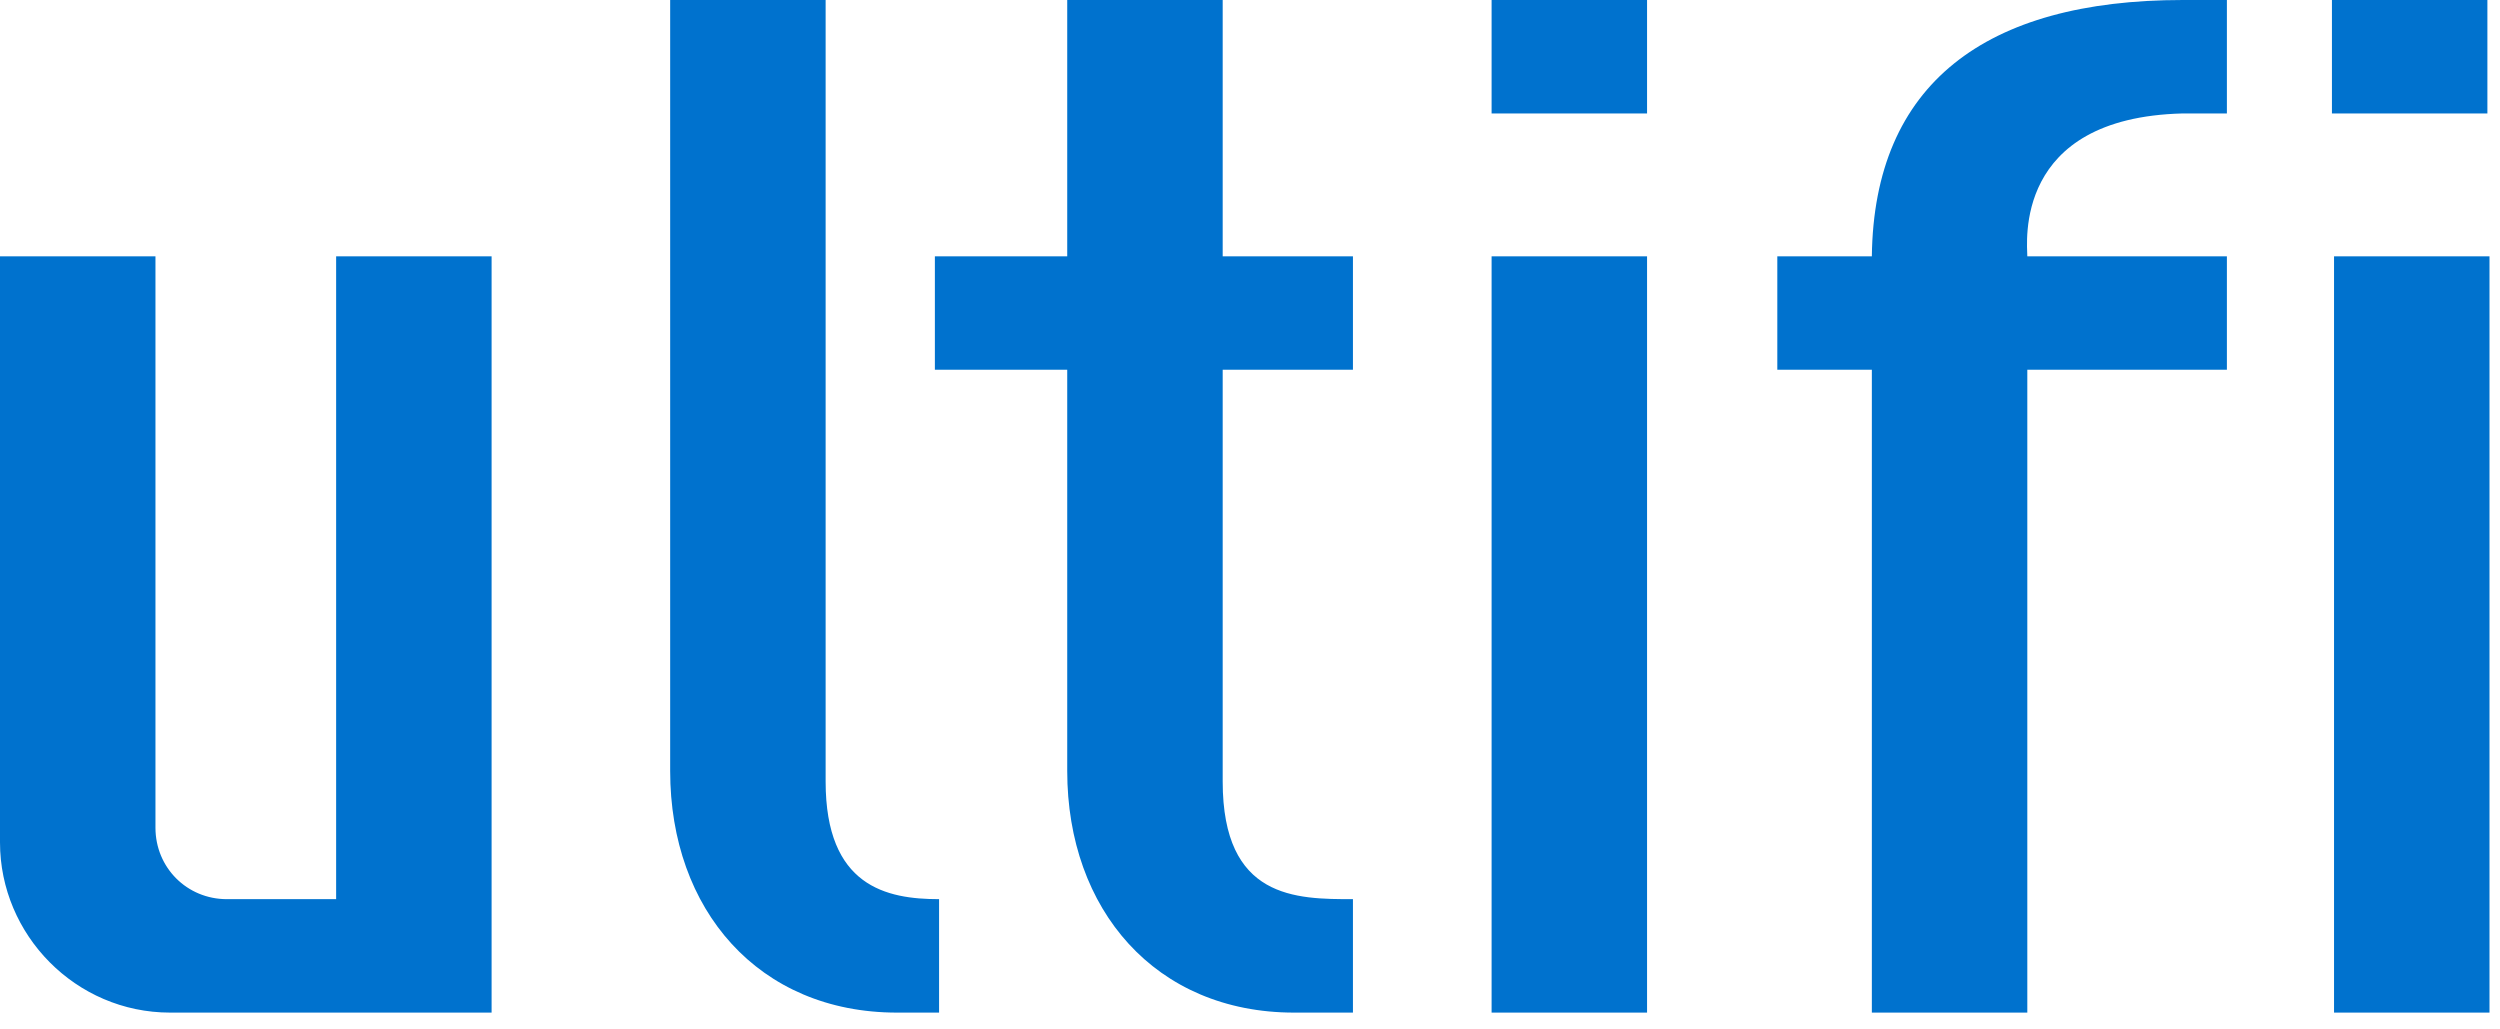 <svg width="119" height="49" viewBox="0 0 119 49" fill="none" xmlns="http://www.w3.org/2000/svg">
<path d="M71 12.2H78.4V48.2H71V12.2ZM78.4 0H71V5.4H78.4V0ZM44.7 42.8C42.2 42.8 39.3 42.2 39.3 37.2V0H31.9V36.7C31.9 43.3 36.1 48.2 42.7 48.2H44.7V42.8ZM64.4 42.8C61.7 42.8 58.2 42.8 58.2 37.2V17.6H64.4V12.2H58.2V0H50.8V12.2H44.5V17.6H50.8V36.7C50.8 43.3 55 48.2 61.6 48.2H64.4V42.8ZM8.1 48.2H23.4V12.2H16V42.8H10.8C8.9 42.8 7.4 41.3 7.4 39.4V12.2H0V40.1C0 44.5 3.6 48.2 8.1 48.2ZM106 12.2H96.5C96.5 11.6 95.8 5.6 103.9 5.4H106V0H103.9C94.5 0 89.2 4 89.1 12.2H84.6V17.6H89.1V48.2H96.5V17.6H106V12.2V12.2ZM111.1 48.2H118.5V12.2H111.1V48.2ZM118.4 0H111V5.4H118.4V0Z" fill="#0072CE"/>
</svg>
